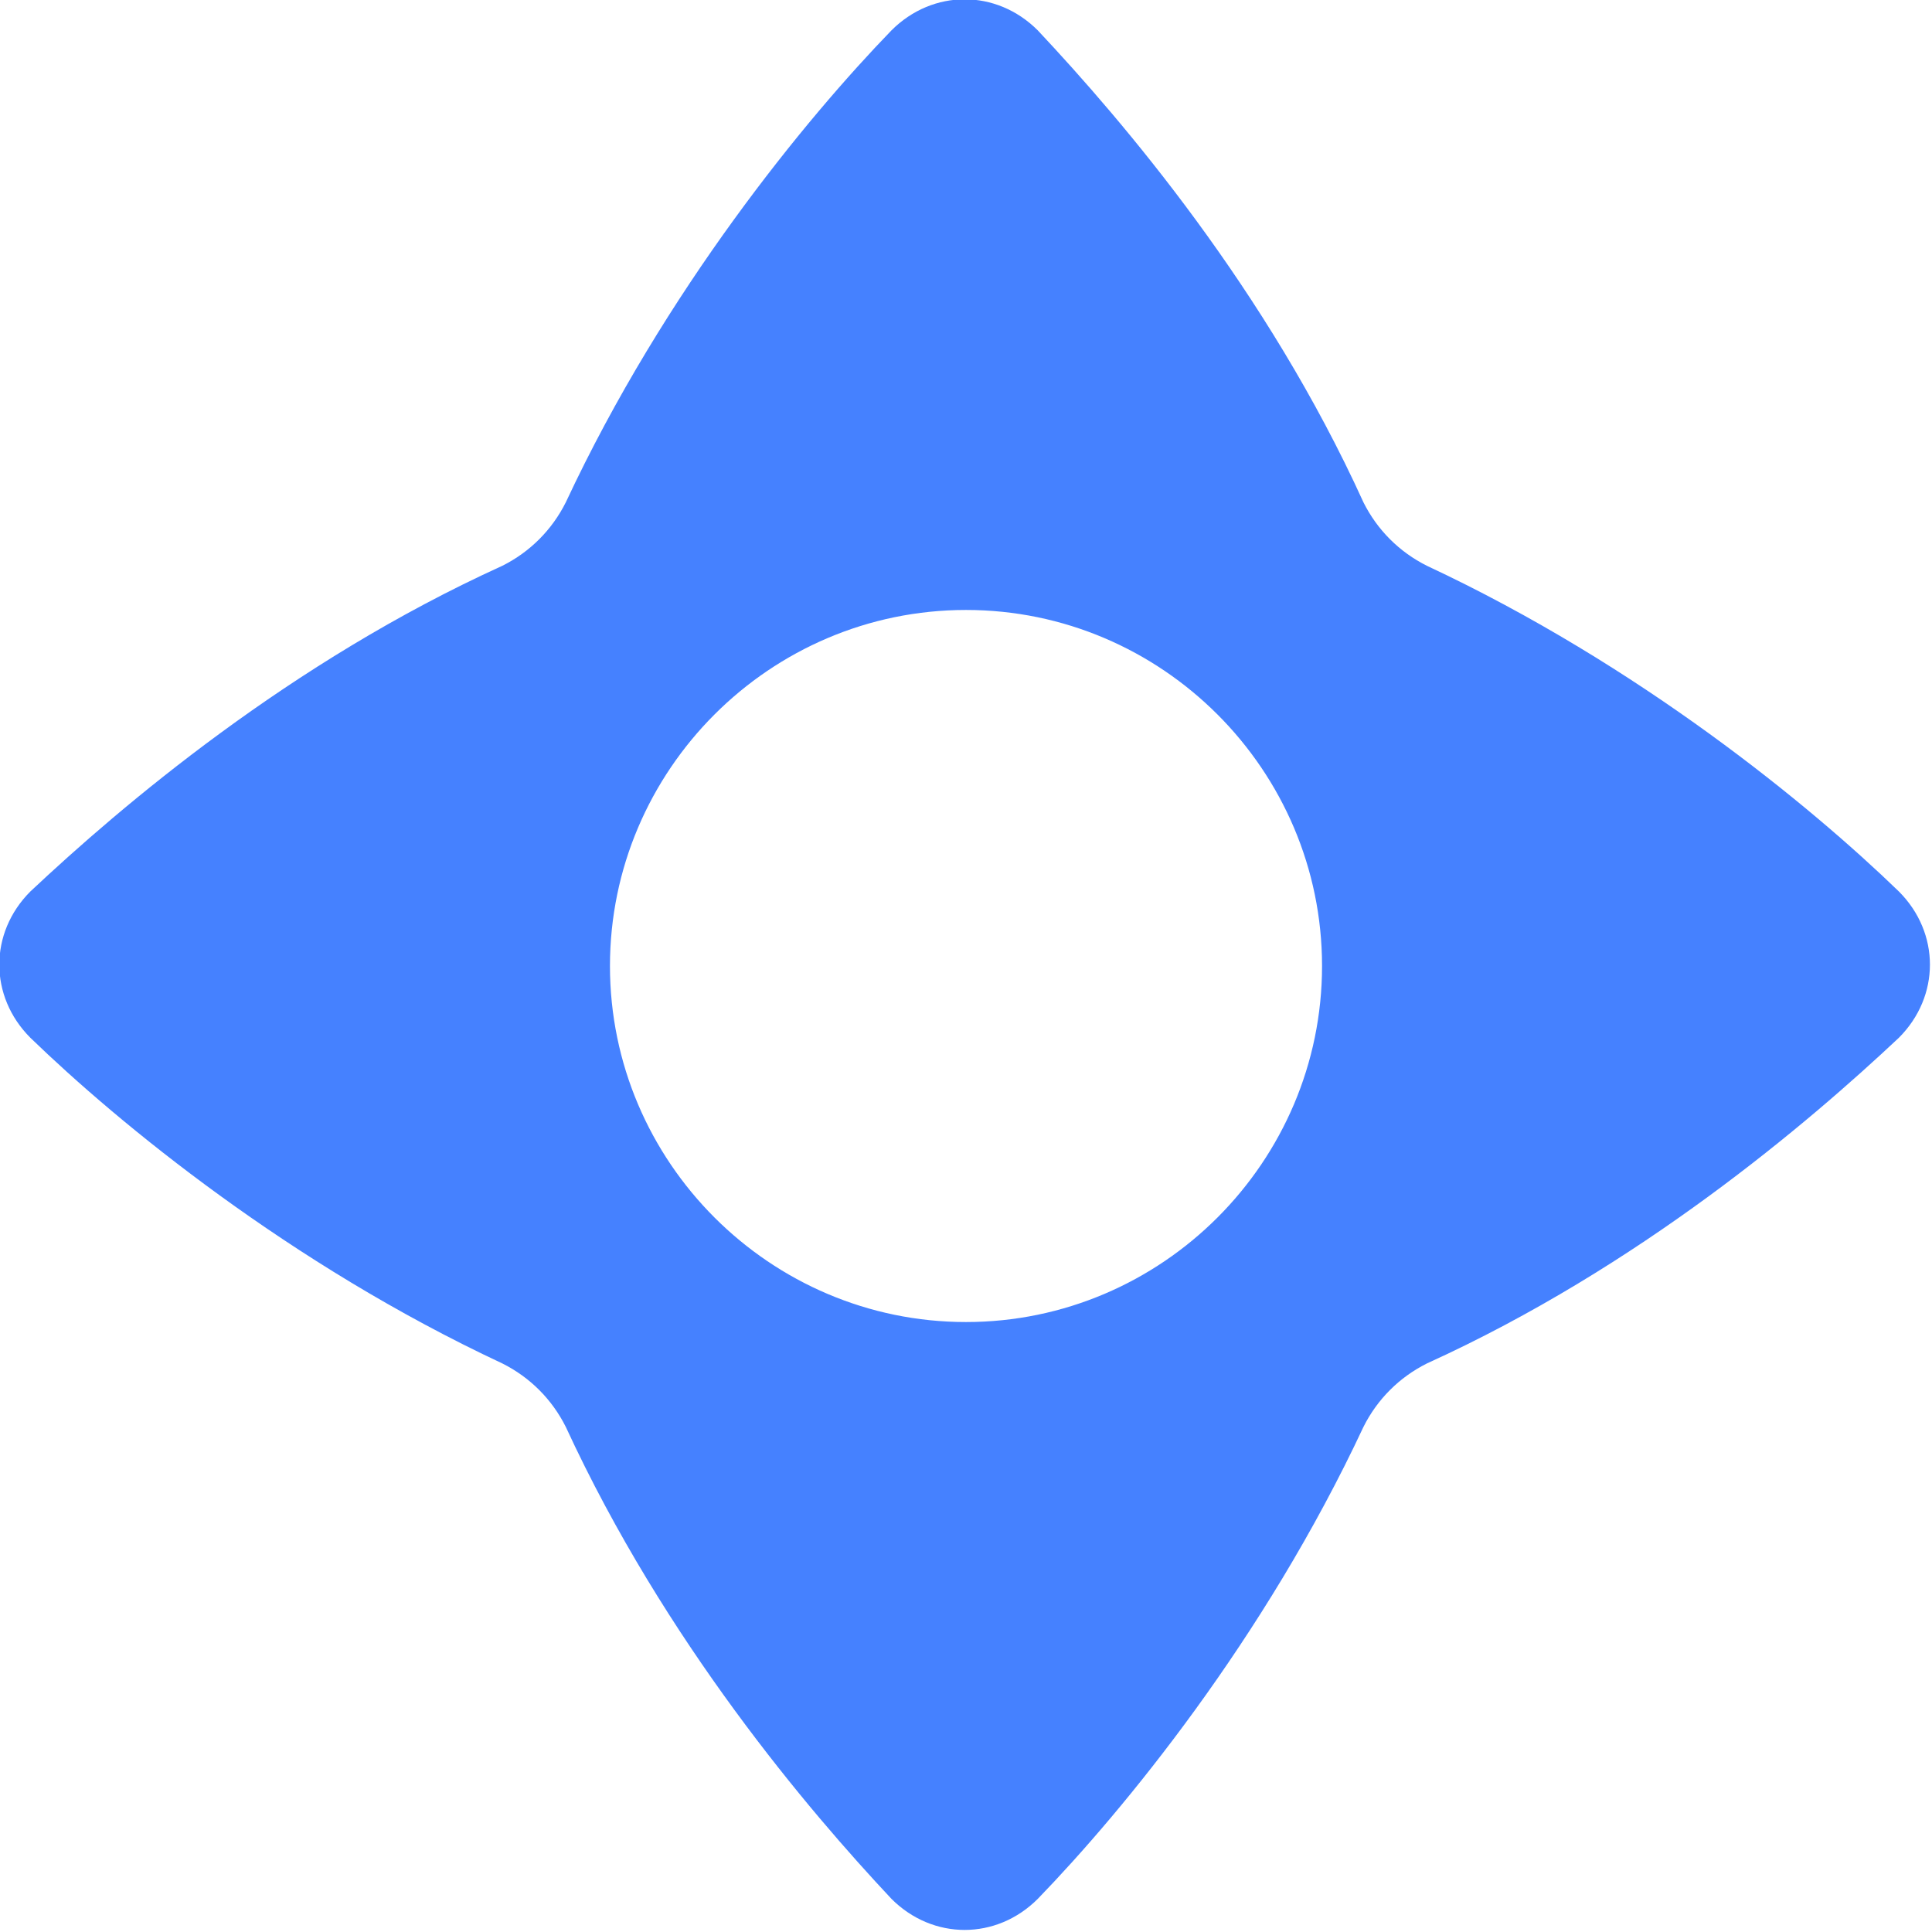 <?xml version="1.0" encoding="utf-8"?>
<!-- Generator: Adobe Illustrator 25.4.1, SVG Export Plug-In . SVG Version: 6.00 Build 0)  -->
<svg version="1.1" id="Layer_1" xmlns="http://www.w3.org/2000/svg" xmlns:xlink="http://www.w3.org/1999/xlink" x="0px" y="0px"
	 viewBox="0 0 70 70" style="enable-background:new 0 0 70 70;" xml:space="preserve">
<style type="text/css">
	.st0{fill-rule:evenodd;clip-rule:evenodd;fill:#4581FF;}
</style>
<path class="st0" d="M20.5,51.7c-0.5-1-1.3-1.8-2.3-2.3c-7.7-3.6-13.9-8.7-17.1-11.8c-1.5-1.5-1.5-3.8,0-5.3
	c3.3-3.1,9.4-8.3,17.1-11.8c1-0.5,1.8-1.3,2.3-2.3c3.6-7.7,8.7-13.9,11.8-17.1c1.5-1.5,3.8-1.5,5.3,0c3.1,3.3,8.3,9.4,11.8,17.1
	c0.5,1,1.3,1.8,2.3,2.3c7.7,3.6,13.9,8.7,17.1,11.8c1.5,1.5,1.5,3.8,0,5.3c-3.3,3.1-9.4,8.3-17.1,11.8c-1,0.5-1.8,1.3-2.3,2.3
	c-3.6,7.7-8.7,13.9-11.8,17.1c-1.5,1.5-3.8,1.5-5.3,0C29.3,65.6,24.1,59.5,20.5,51.7z M35,47.9c7.1,0,12.9-5.8,12.9-12.9
	c0-7.1-5.8-12.9-12.9-12.9c-7.1,0-12.9,5.8-12.9,12.9C22.1,42.1,27.9,47.9,35,47.9z"/>
</svg>
